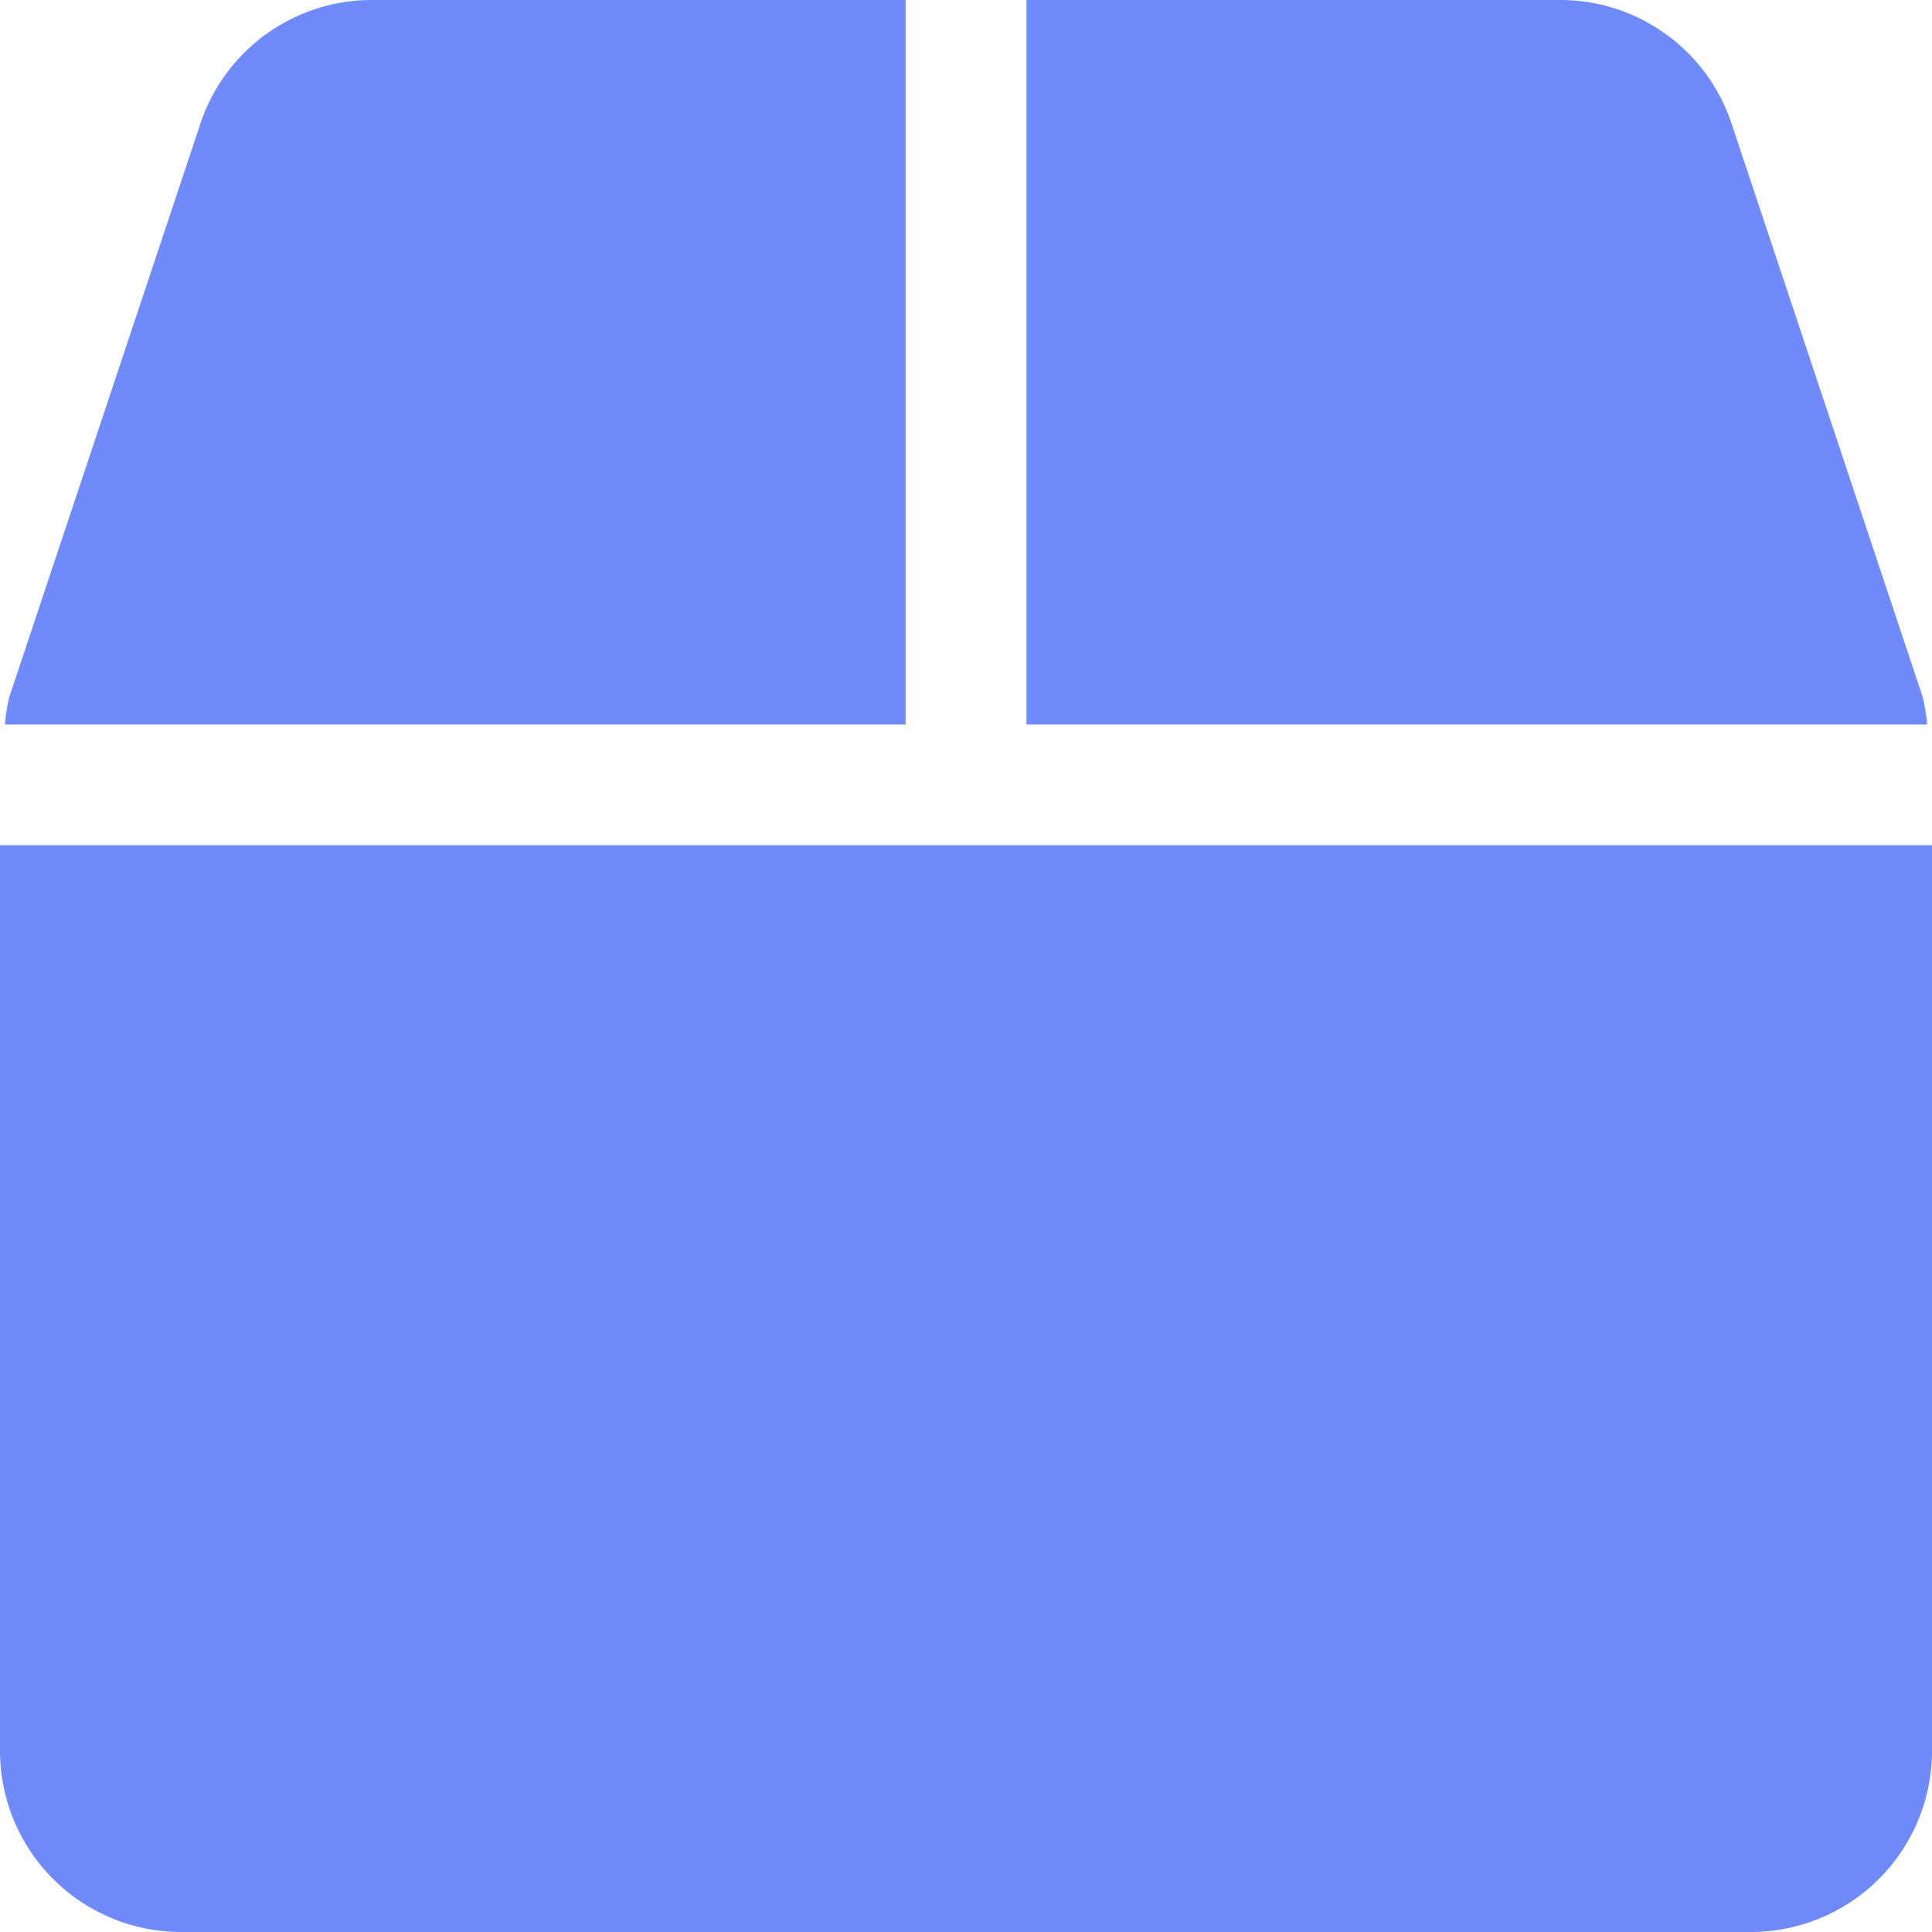 <svg xmlns="http://www.w3.org/2000/svg" width="51.761" height="51.761" viewBox="0 0 51.761 51.761">
  <path id="Icon_awesome-box" data-name="Icon awesome-box" d="M51.508,18.662,46.393,3.316A4.839,4.839,0,0,0,41.793,0H27.5V19.41H51.63A4.618,4.618,0,0,0,51.508,18.662ZM24.263,0H9.968a4.839,4.839,0,0,0-4.6,3.316L.253,18.662a4.617,4.617,0,0,0-.121.748H24.263ZM0,22.645V46.908a4.854,4.854,0,0,0,4.853,4.853H46.908a4.854,4.854,0,0,0,4.853-4.853V22.645Z" fill="#6f8afb"/>
</svg>
